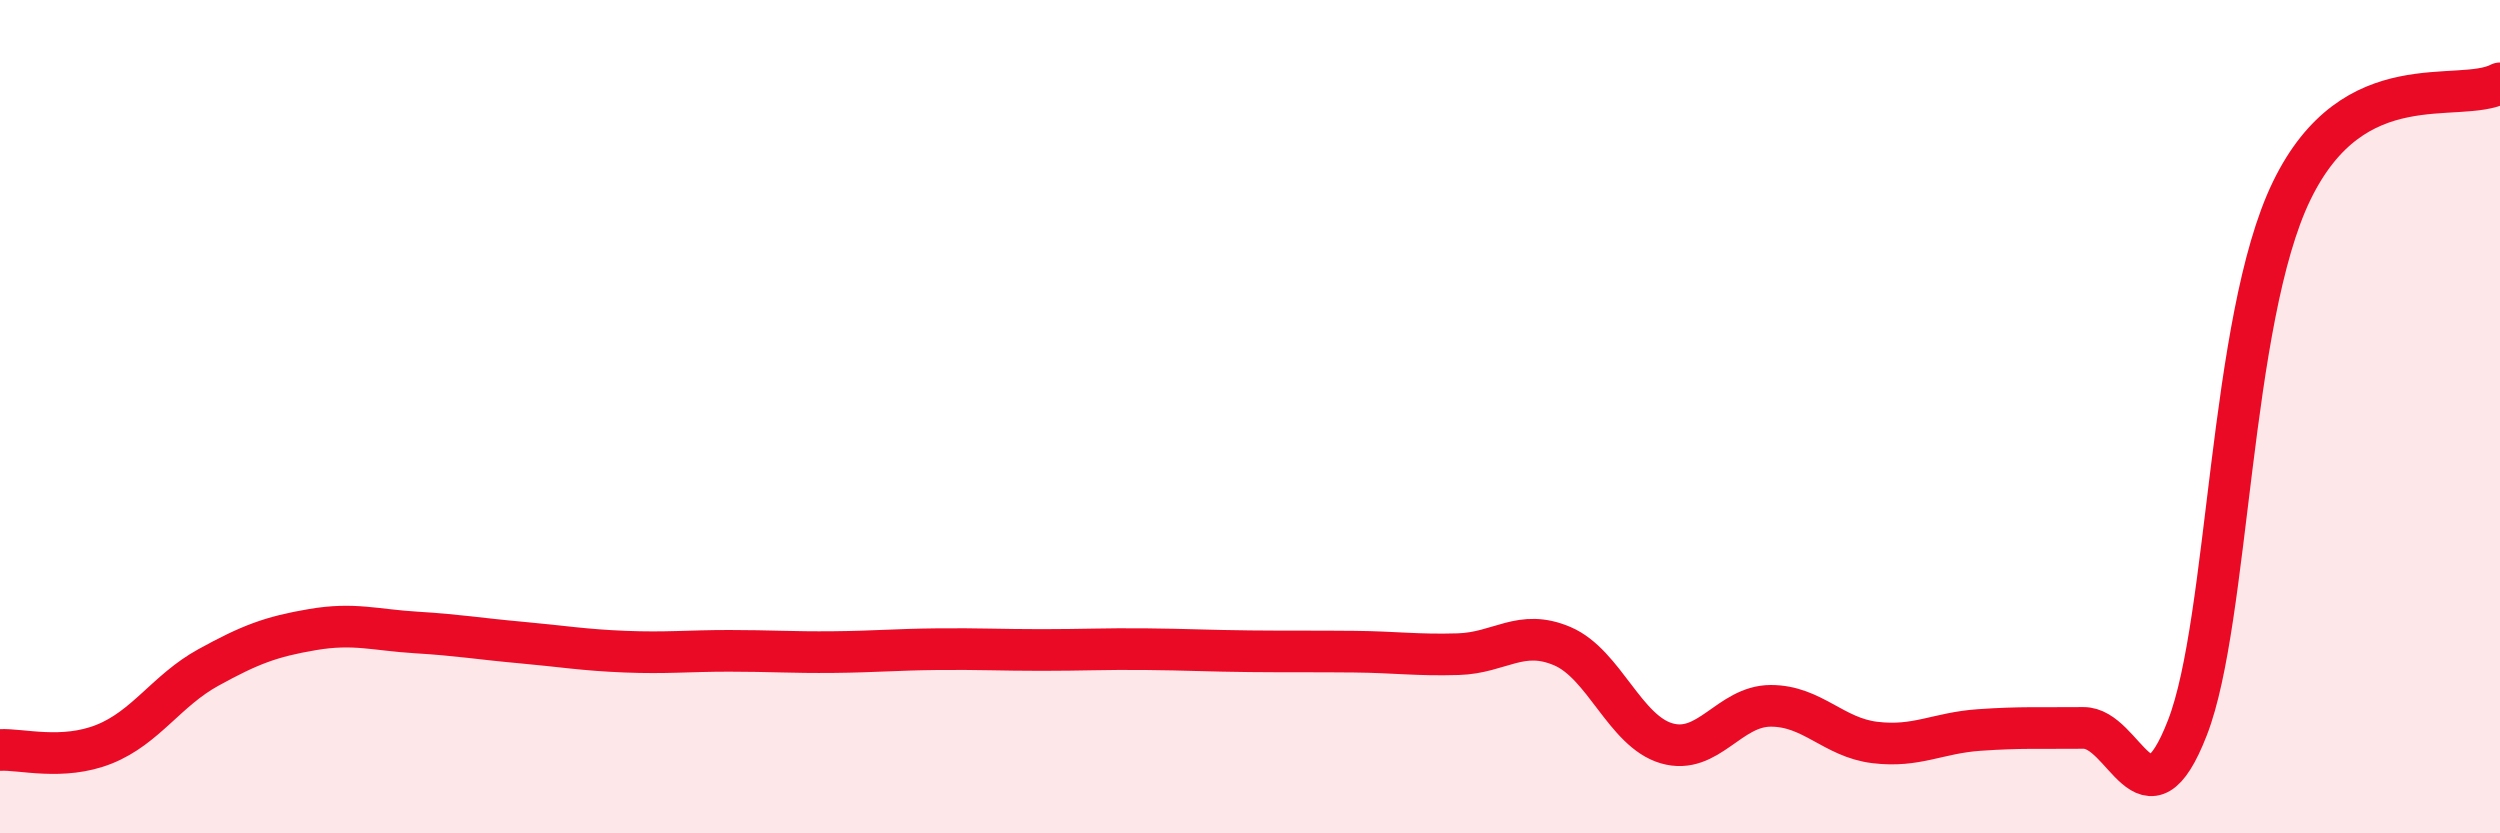 
    <svg width="60" height="20" viewBox="0 0 60 20" xmlns="http://www.w3.org/2000/svg">
      <path
        d="M 0,18 C 0.5,17.97 1.5,18.26 2.5,17.86 C 3.5,17.46 4,16.57 5,16.02 C 6,15.47 6.5,15.28 7.5,15.11 C 8.5,14.94 9,15.12 10,15.18 C 11,15.24 11.5,15.33 12.5,15.42 C 13.5,15.51 14,15.6 15,15.64 C 16,15.68 16.5,15.62 17.5,15.62 C 18.5,15.62 19,15.66 20,15.65 C 21,15.64 21.5,15.59 22.5,15.58 C 23.5,15.57 24,15.6 25,15.6 C 26,15.6 26.5,15.57 27.5,15.58 C 28.5,15.59 29,15.62 30,15.63 C 31,15.64 31.5,15.63 32.5,15.64 C 33.5,15.65 34,15.73 35,15.7 C 36,15.67 36.5,15.08 37.5,15.51 C 38.5,15.94 39,17.55 40,17.84 C 41,18.13 41.5,16.94 42.5,16.94 C 43.5,16.94 44,17.7 45,17.82 C 46,17.94 46.5,17.59 47.5,17.52 C 48.5,17.45 49,17.48 50,17.47 C 51,17.46 51.5,20.04 52.5,17.46 C 53.5,14.88 53.5,7.67 55,4.58 C 56.5,1.49 59,2.52 60,2L60 20L0 20Z"
        fill="#EB0A25"
        opacity="0.1"
        stroke-linecap="round"
        stroke-linejoin="round"
      />
      <path
        d="M 0,18 C 0.5,17.97 1.5,18.26 2.5,17.86 C 3.5,17.46 4,16.57 5,16.02 C 6,15.47 6.5,15.28 7.5,15.11 C 8.5,14.94 9,15.12 10,15.18 C 11,15.24 11.5,15.33 12.5,15.42 C 13.5,15.51 14,15.6 15,15.64 C 16,15.68 16.5,15.62 17.5,15.62 C 18.5,15.62 19,15.66 20,15.65 C 21,15.64 21.5,15.59 22.5,15.58 C 23.5,15.57 24,15.6 25,15.6 C 26,15.6 26.5,15.57 27.5,15.58 C 28.5,15.59 29,15.62 30,15.63 C 31,15.64 31.5,15.63 32.5,15.64 C 33.5,15.65 34,15.73 35,15.7 C 36,15.67 36.5,15.08 37.5,15.51 C 38.5,15.94 39,17.55 40,17.84 C 41,18.13 41.5,16.94 42.5,16.94 C 43.5,16.94 44,17.7 45,17.82 C 46,17.94 46.5,17.59 47.5,17.52 C 48.5,17.45 49,17.48 50,17.47 C 51,17.46 51.5,20.04 52.5,17.46 C 53.5,14.88 53.5,7.67 55,4.58 C 56.5,1.49 59,2.52 60,2"
        stroke="#EB0A25"
        stroke-width="1"
        fill="none"
        stroke-linecap="round"
        stroke-linejoin="round"
      />
    </svg>
  